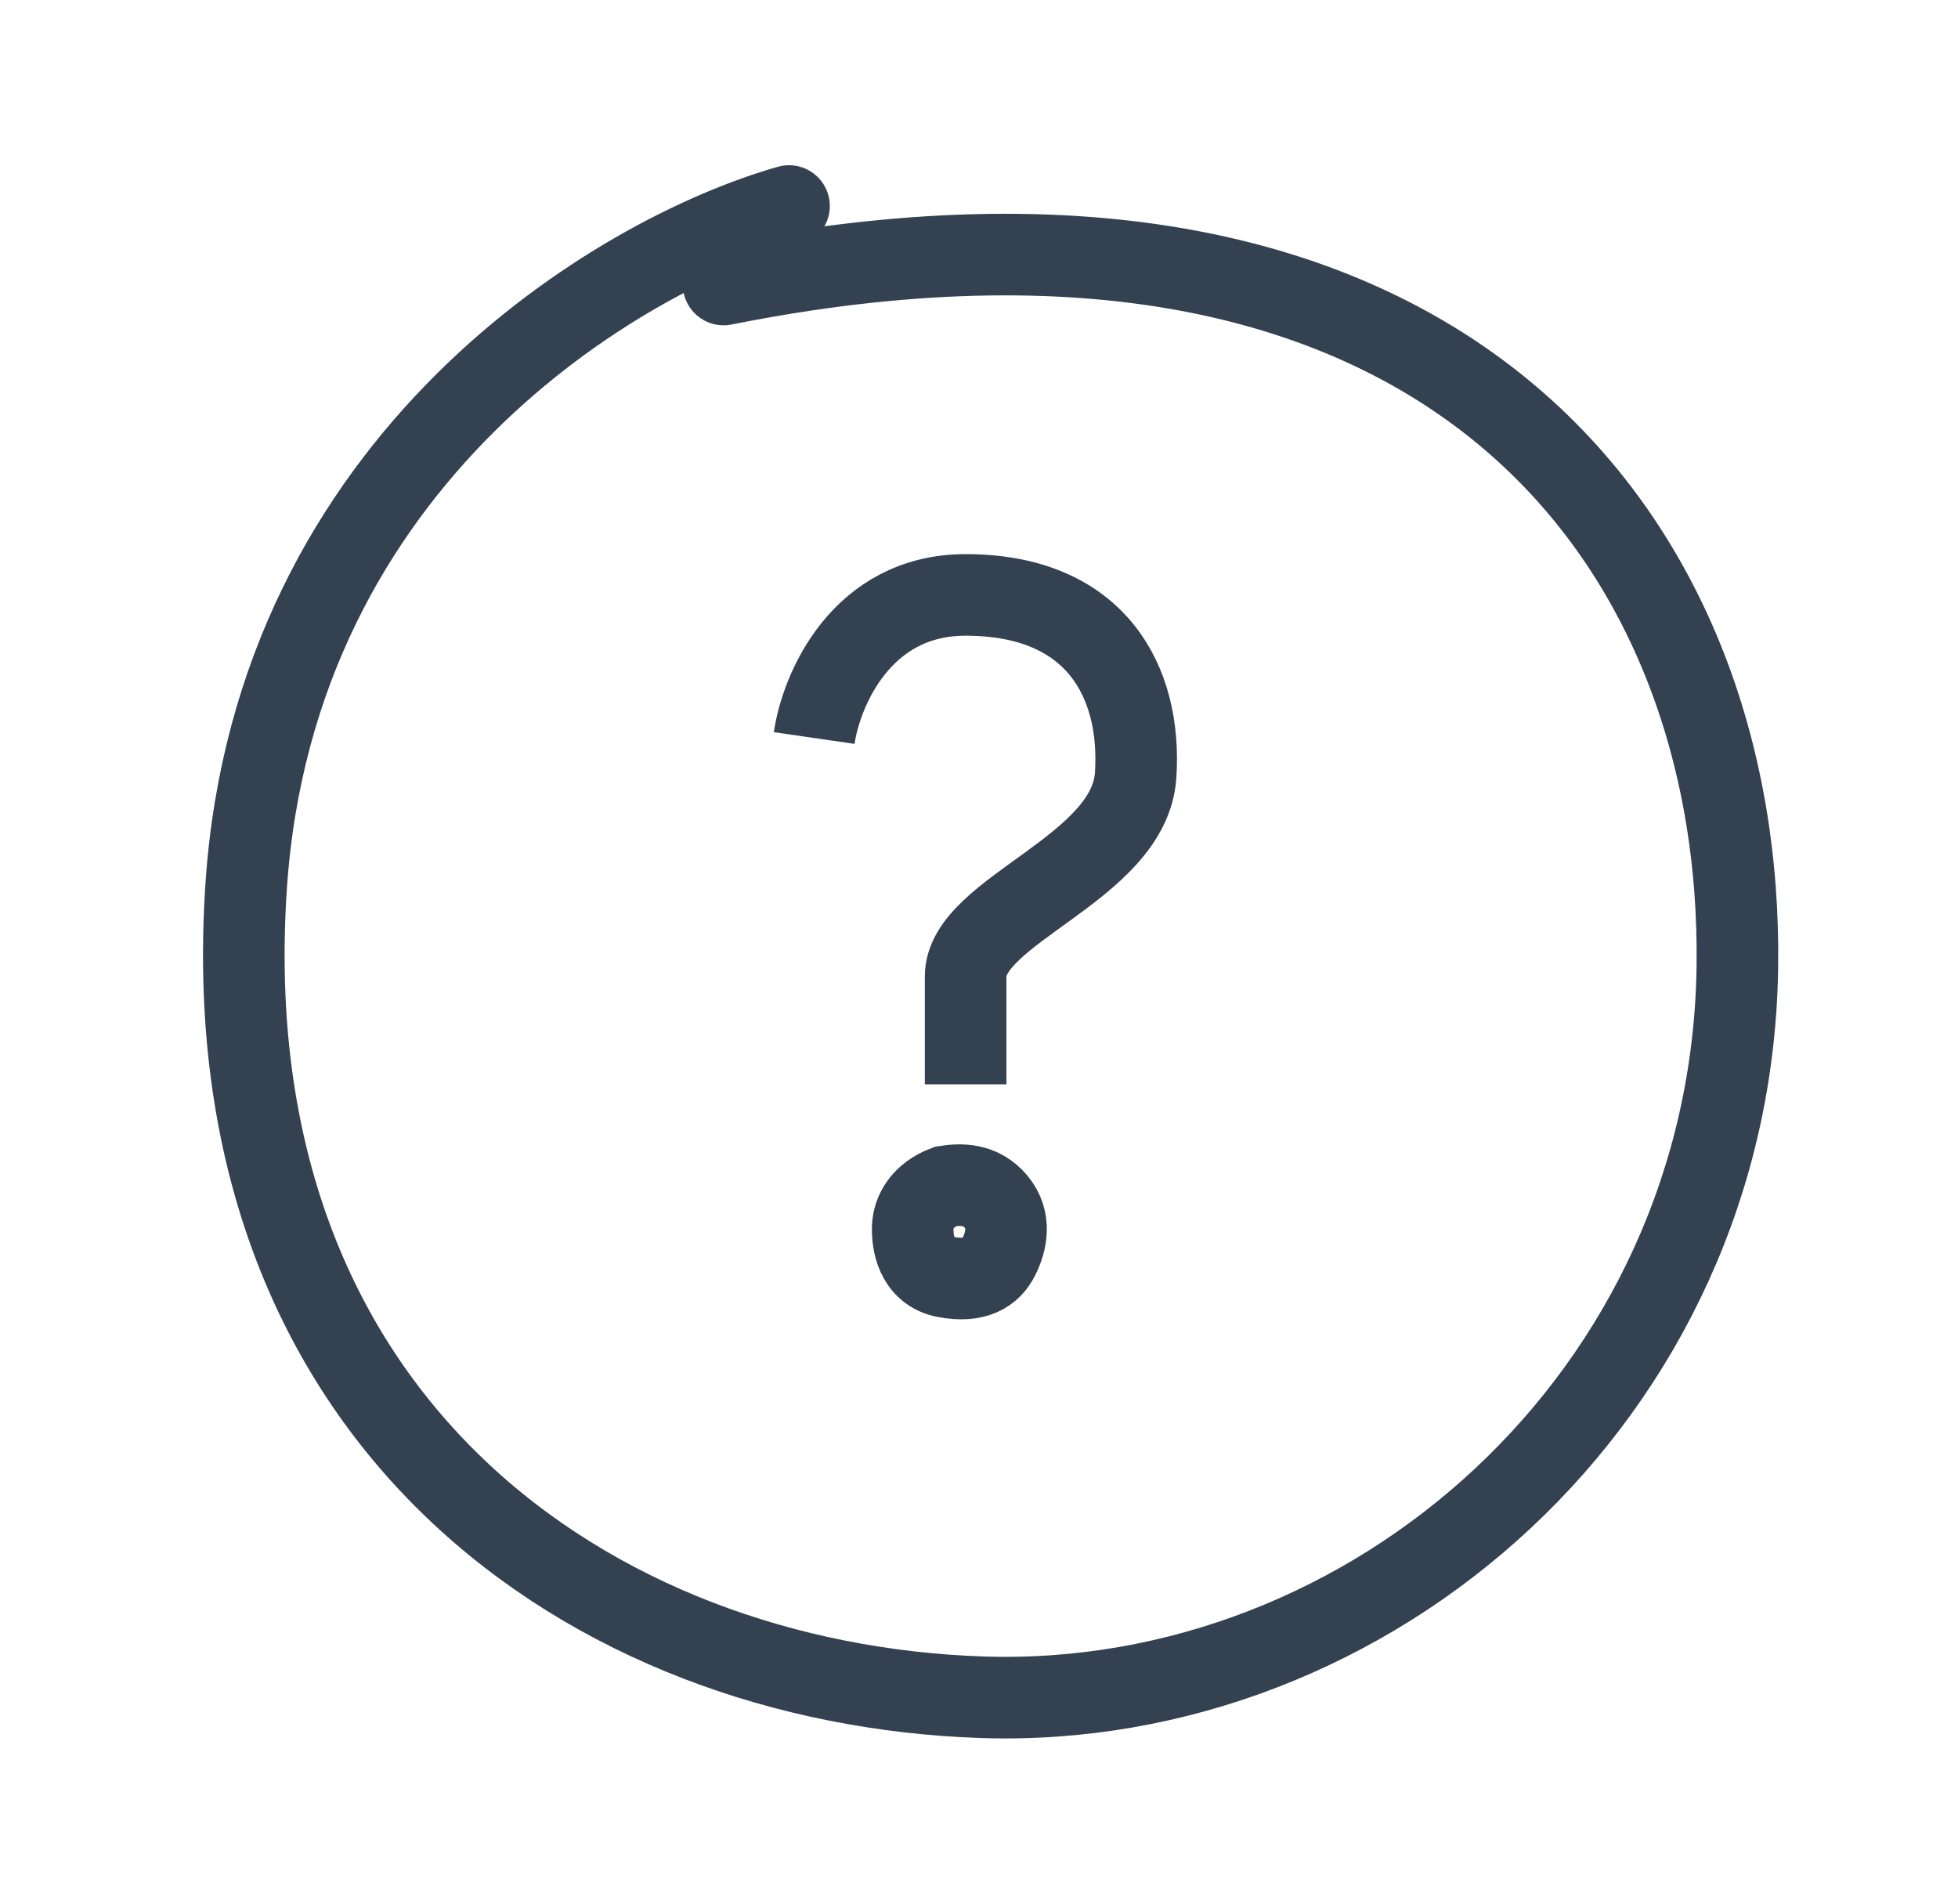 <svg width="36" height="35" viewBox="0 0 36 35" fill="none" xmlns="http://www.w3.org/2000/svg">
<path d="M14.507 3.788C11.4 4.669 5.055 8.405 4.526 16.294C3.865 26.154 10.899 30.964 18.054 31.205C25.209 31.445 31.823 25.673 31.943 17.797C32.063 9.92 26.532 2.585 13.304 5.231" stroke="#334151" stroke-width="1.5" stroke-linecap="round"/>
<path d="M18.314 22.095C18.032 21.755 17.657 21.77 17.387 21.812C16.962 21.971 16.794 22.284 16.782 22.556C16.771 22.828 16.839 23.376 17.387 23.478C17.935 23.58 18.22 23.399 18.362 23.112C18.505 22.825 18.595 22.435 18.314 22.095Z" stroke="#334151" stroke-width="1.5"/>
<path d="M14.97 13.569C15.097 12.692 15.832 10.938 17.754 10.938C20.156 10.938 20.994 12.539 20.88 14.255C20.766 15.971 17.754 16.733 17.754 17.953C17.754 18.93 17.754 19.682 17.754 19.936" stroke="#334151" stroke-width="1.5"/>
</svg>
